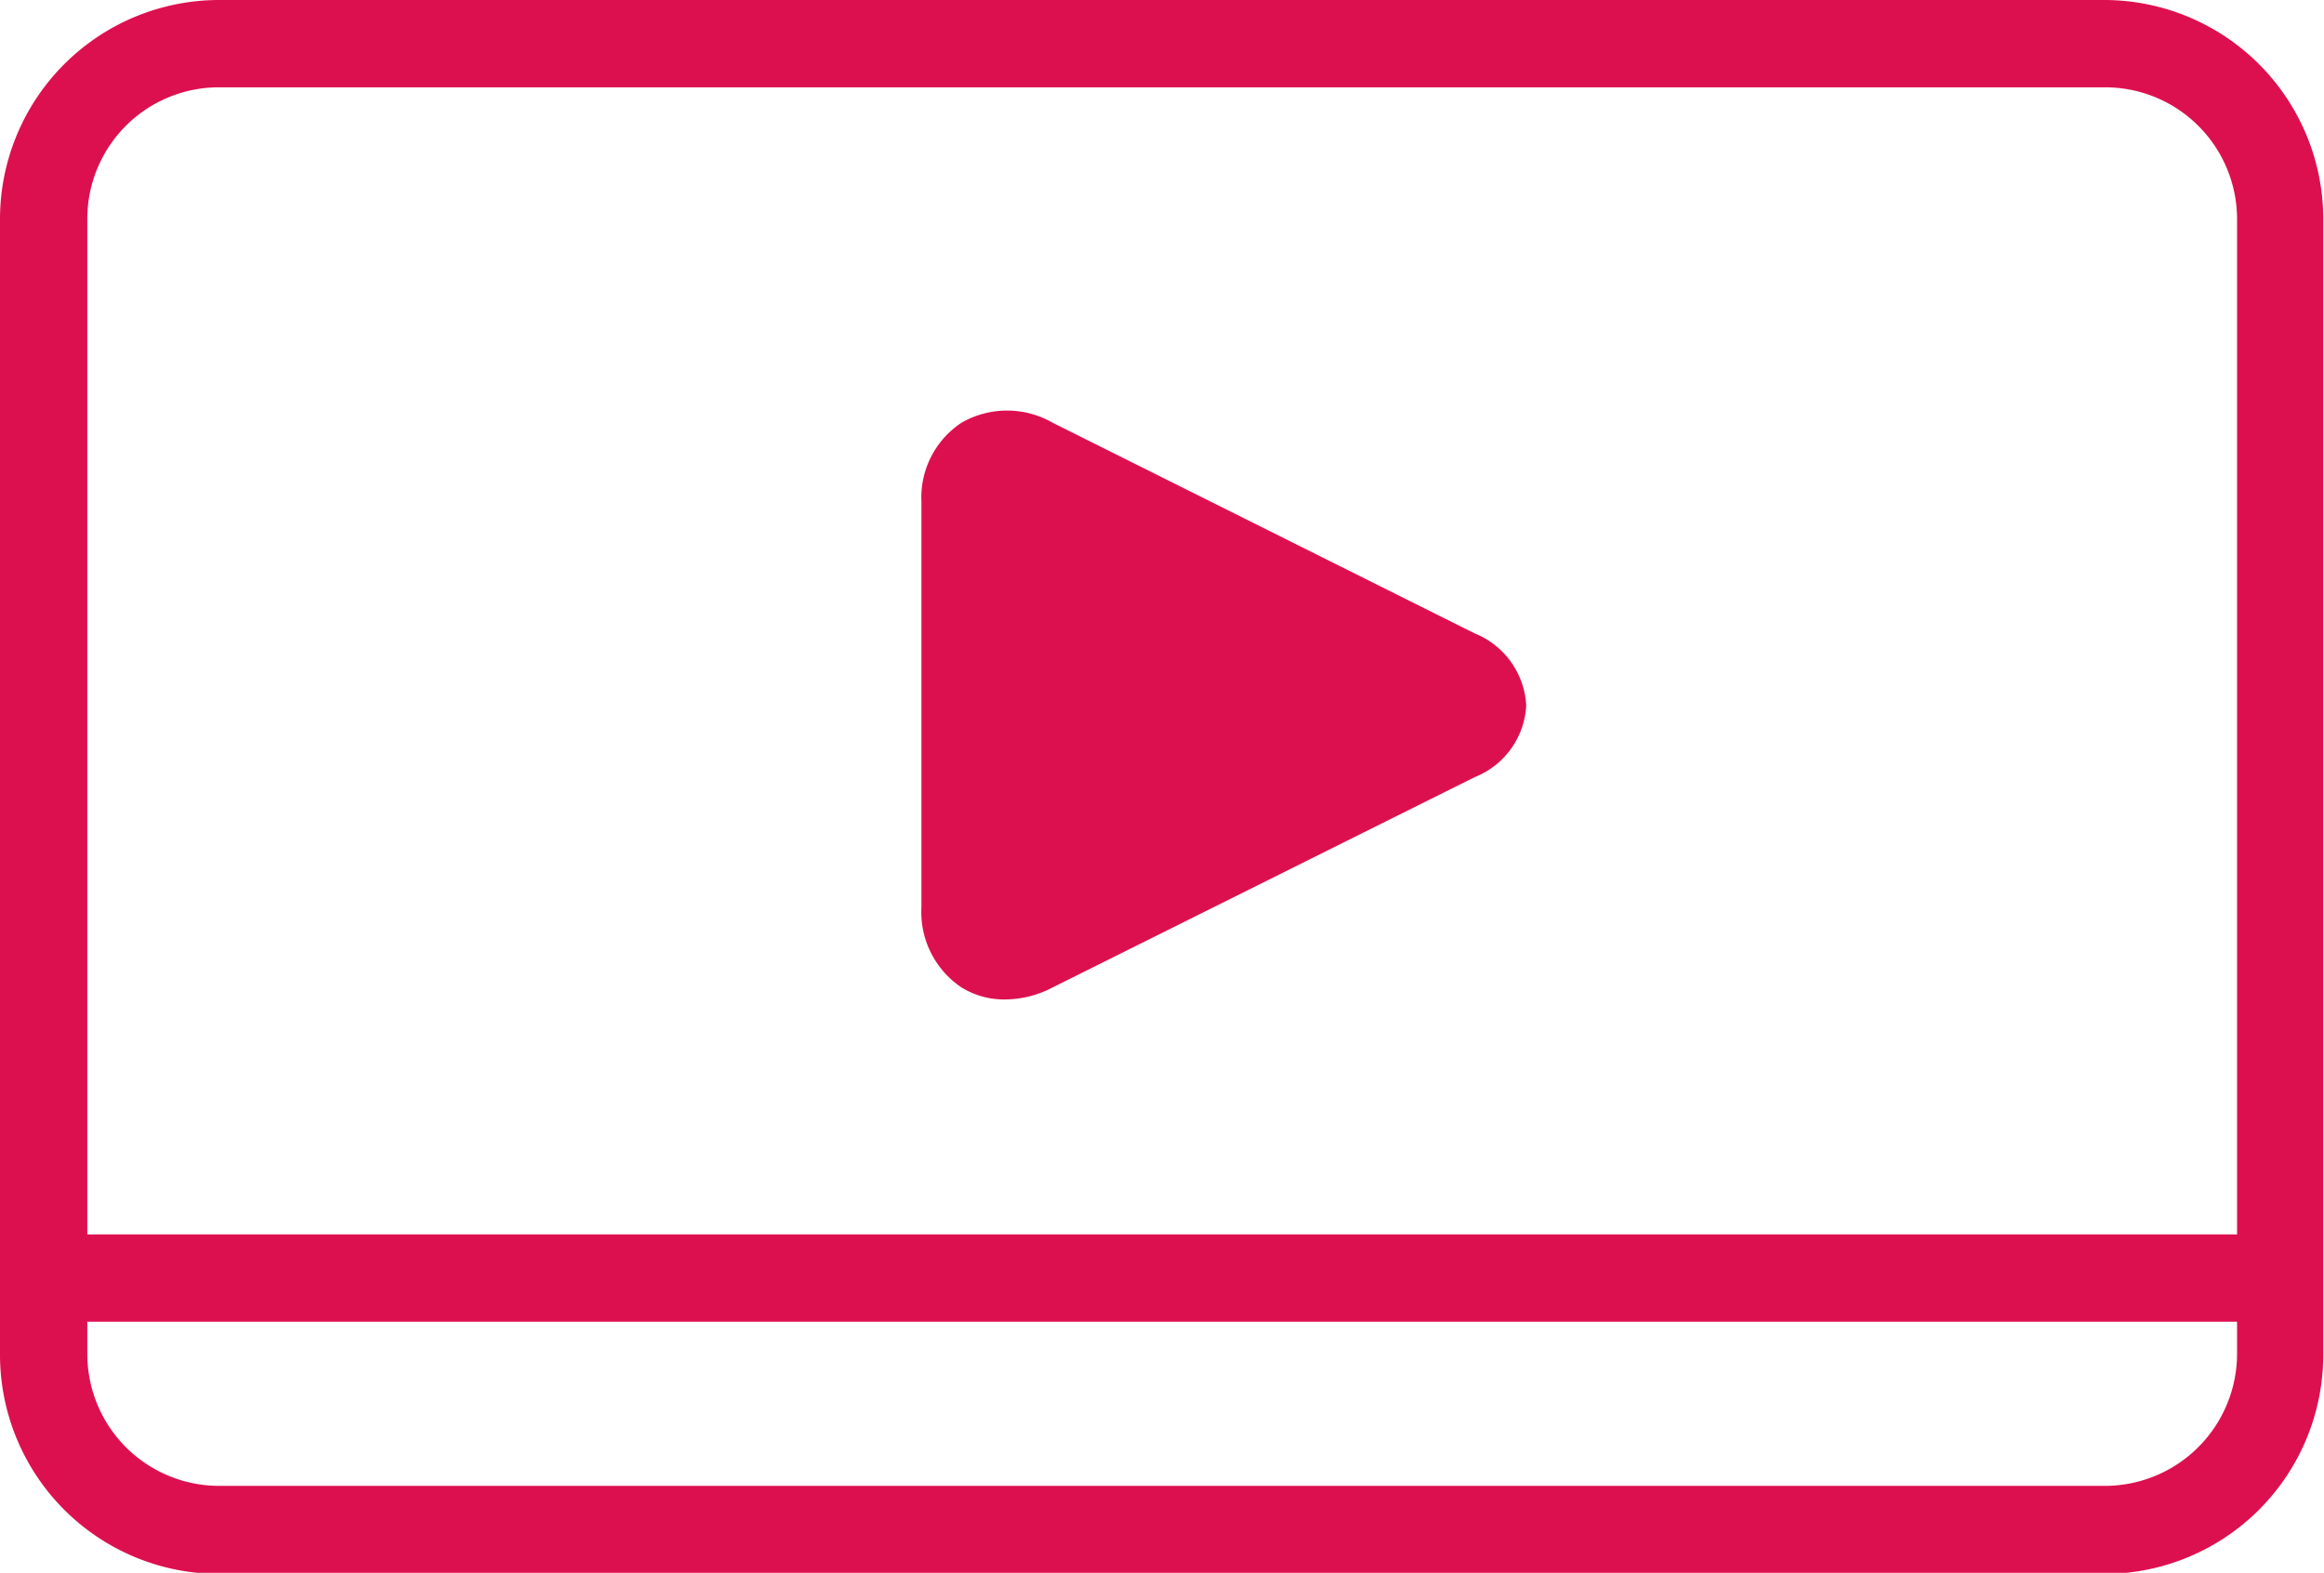<svg xmlns="http://www.w3.org/2000/svg" viewBox="0 0 62.02 41.97"><defs><style>.cls-1,.cls-2{fill:#dd104f;}.cls-2{fill-rule:evenodd;}</style></defs><g id="Camada_2" data-name="Camada 2"><g id="Camada_1-2" data-name="Camada 1"><path class="cls-1" d="M56.18,42H5.84A5.85,5.85,0,0,1,0,36.13V5.84A5.85,5.85,0,0,1,5.84,0H56.18A5.85,5.85,0,0,1,62,5.84V36.13A5.85,5.85,0,0,1,56.18,42ZM5.84,2.33A3.51,3.51,0,0,0,2.33,5.84V36.13a3.52,3.52,0,0,0,3.51,3.52H56.18a3.53,3.53,0,0,0,3.52-3.52V5.84a3.52,3.52,0,0,0-3.52-3.51Z"/><path class="cls-1" d="M60.86,35.27H1.16a1.17,1.17,0,0,1,0-2.33h59.7a1.17,1.17,0,0,1,0,2.33Z"/><path class="cls-2" d="M38.91,17.78h0c1.09.55,1.09,1.51,0,2.06L27.64,25.46a1.31,1.31,0,0,1-2.05-1.25V13.39a1.31,1.31,0,0,1,2.05-1.23Z"/><path class="cls-1" d="M26.82,26.67a2.16,2.16,0,0,1-1.16-.32,2.42,2.42,0,0,1-1.07-2.14V13.39a2.39,2.39,0,0,1,1.07-2.11,2.44,2.44,0,0,1,2.43,0l11.26,5.62a2.2,2.2,0,0,1,1.38,1.92,2.18,2.18,0,0,1-1.38,1.92L28.09,26.35A2.75,2.75,0,0,1,26.82,26.67Zm0-13.72a.16.16,0,0,0-.11,0c-.06,0-.12.18-.12.41V24.21c0,.25.06.4.13.44s.24,0,.48-.08L38.46,19a.83.83,0,0,0,.21-.14.86.86,0,0,0-.21-.13L27.2,13.06A.89.89,0,0,0,26.82,13Z"/></g></g></svg>